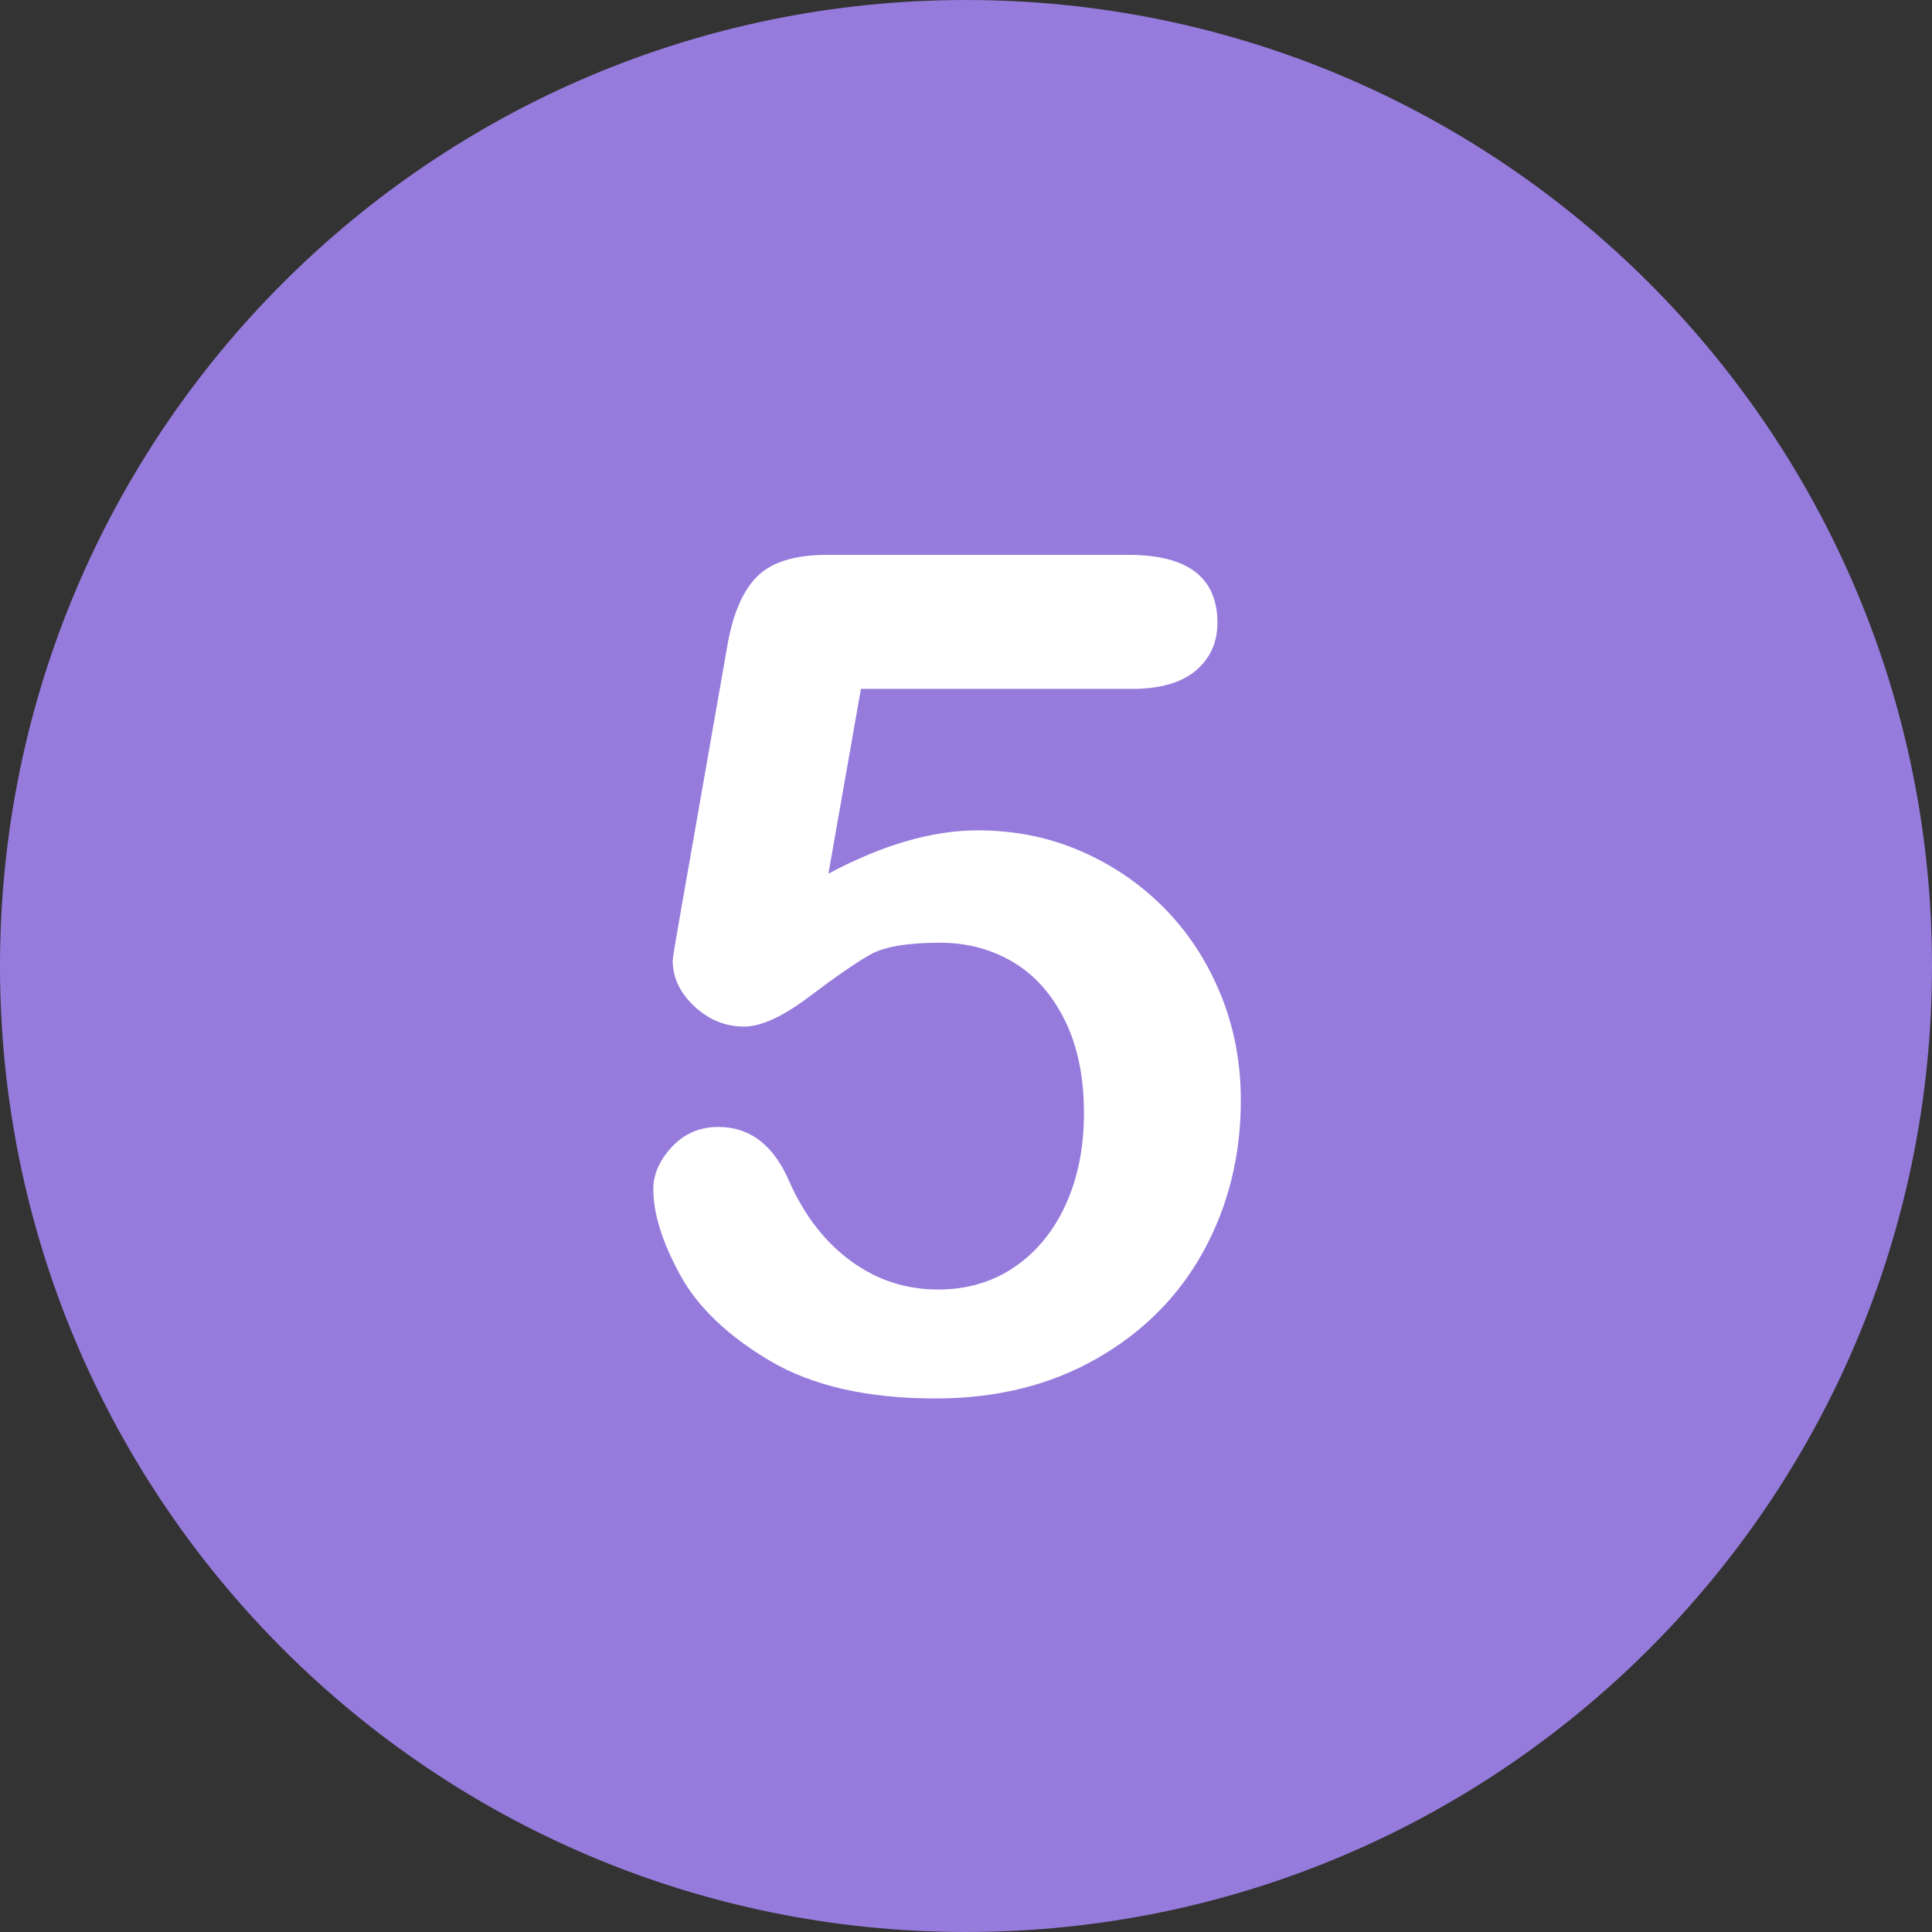 <?xml version="1.0" encoding="UTF-8" standalone="no"?>
<!-- Generator: Adobe Illustrator 19.0.0, SVG Export Plug-In . SVG Version: 6.00 Build 0)  -->

<svg
   xmlns:dc="http://purl.org/dc/elements/1.1/"
   xmlns:cc="http://creativecommons.org/ns#"
   xmlns:rdf="http://www.w3.org/1999/02/22-rdf-syntax-ns#"
   xmlns:svg="http://www.w3.org/2000/svg"
   xmlns="http://www.w3.org/2000/svg"
   xmlns:sodipodi="http://sodipodi.sourceforge.net/DTD/sodipodi-0.dtd"
   xmlns:inkscape="http://www.inkscape.org/namespaces/inkscape"
   version="1.1"
   id="Layer_1"
   x="0px"
   y="0px"
   viewBox="0 0 496.158 496.158"
   style="enable-background:new 0 0 496.158 496.158;"
   xml:space="preserve"
   inkscape:version="0.91 r13725"
   sodipodi:docname="five-mauve.svg"><rect x="0" y="0" width="496.158" height="496.158" fill="#333333" stroke="none"/><defs
     id="defs43" /><sodipodi:namedview
     pagecolor="#ffffff"
     bordercolor="#666666"
     borderopacity="1"
     objecttolerance="10"
     gridtolerance="10"
     guidetolerance="10"
     inkscape:pageopacity="0"
     inkscape:pageshadow="2"
     inkscape:window-width="1920"
     inkscape:window-height="1026"
     id="namedview41"
     showgrid="false"
     inkscape:zoom="0.47565494"
     inkscape:cx="-128.24423"
     inkscape:cy="248.07899"
     inkscape:window-x="0"
     inkscape:window-y="25"
     inkscape:window-maximized="1"
     inkscape:current-layer="Layer_1" /><path
     style="fill:#967bdc;fill-opacity:1"
     d="M248.082,0.003C111.07,0.003,0,111.061,0,248.085c0,137,111.07,248.07,248.082,248.07  c137.006,0,248.076-111.07,248.076-248.07C496.158,111.061,385.088,0.003,248.082,0.003z"
     id="path3" /><g
     id="g5"><path
       style="fill:#ffffff"
       d="m 313.38,255.136 c -3.516,-8.496 -8.35,-15.843 -14.502,-22.046 -6.152,-6.2 -13.307,-11.06 -21.46,-14.575 -8.155,-3.516 -16.919,-5.273 -26.294,-5.273 -11.719,0 -24.513,3.712 -38.379,11.133 l 8.35,-47.461 69.58,0 c 7.226,0 12.694,-1.561 16.406,-4.688 3.71,-3.124 5.566,-7.226 5.566,-12.305 0,-11.62 -7.617,-17.432 -22.852,-17.432 l -77.344,0 c -8.4,0 -14.454,1.904 -18.164,5.713 -3.712,3.809 -6.251,9.913 -7.617,18.311 l -12.304,70.166 c -1.076,6.152 -1.611,9.474 -1.611,9.961 0,4.395 1.854,8.327 5.566,11.792 3.71,3.468 7.958,5.2 12.744,5.2 4.395,0 9.984,-2.563 16.772,-7.69 6.786,-5.127 11.986,-8.716 15.601,-10.767 3.612,-2.051 9.618,-3.076 18.018,-3.076 6.834,0 13.037,1.637 18.604,4.907 5.566,3.273 10.009,8.229 13.33,14.868 3.319,6.642 4.98,14.648 4.98,24.023 0,8.693 -1.538,16.457 -4.614,23.291 -3.076,6.837 -7.448,12.208 -13.11,16.113 -5.665,3.907 -12.257,5.859 -19.775,5.859 -8.203,0 -15.626,-2.417 -22.266,-7.251 -6.642,-4.834 -11.916,-11.595 -15.82,-20.288 -4.005,-9.471 -10.107,-14.209 -18.311,-14.209 -4.786,0 -8.766,1.71 -11.938,5.127 -3.175,3.419 -4.761,7.031 -4.761,10.84 0,6.251 2.271,13.55 6.812,21.899 4.541,8.349 12.254,15.747 23.145,22.192 10.888,6.445 25.072,9.668 42.554,9.668 15.624,0 29.418,-3.419 41.382,-10.254 11.961,-6.834 21.117,-16.063 27.466,-27.686 6.347,-11.62 9.521,-24.511 9.521,-38.672 -0.002,-9.761 -1.76,-18.894 -5.275,-27.39 z"
       id="path7"
       inkscape:connector-curvature="0" /></g><g
     id="g11" /><g
     id="g13" /><g
     id="g15" /><g
     id="g17" /><g
     id="g19" /><g
     id="g21" /><g
     id="g23" /><g
     id="g25" /><g
     id="g27" /><g
     id="g29" /><g
     id="g31" /><g
     id="g33" /><g
     id="g35" /><g
     id="g37" /><g
     id="g39" /></svg>